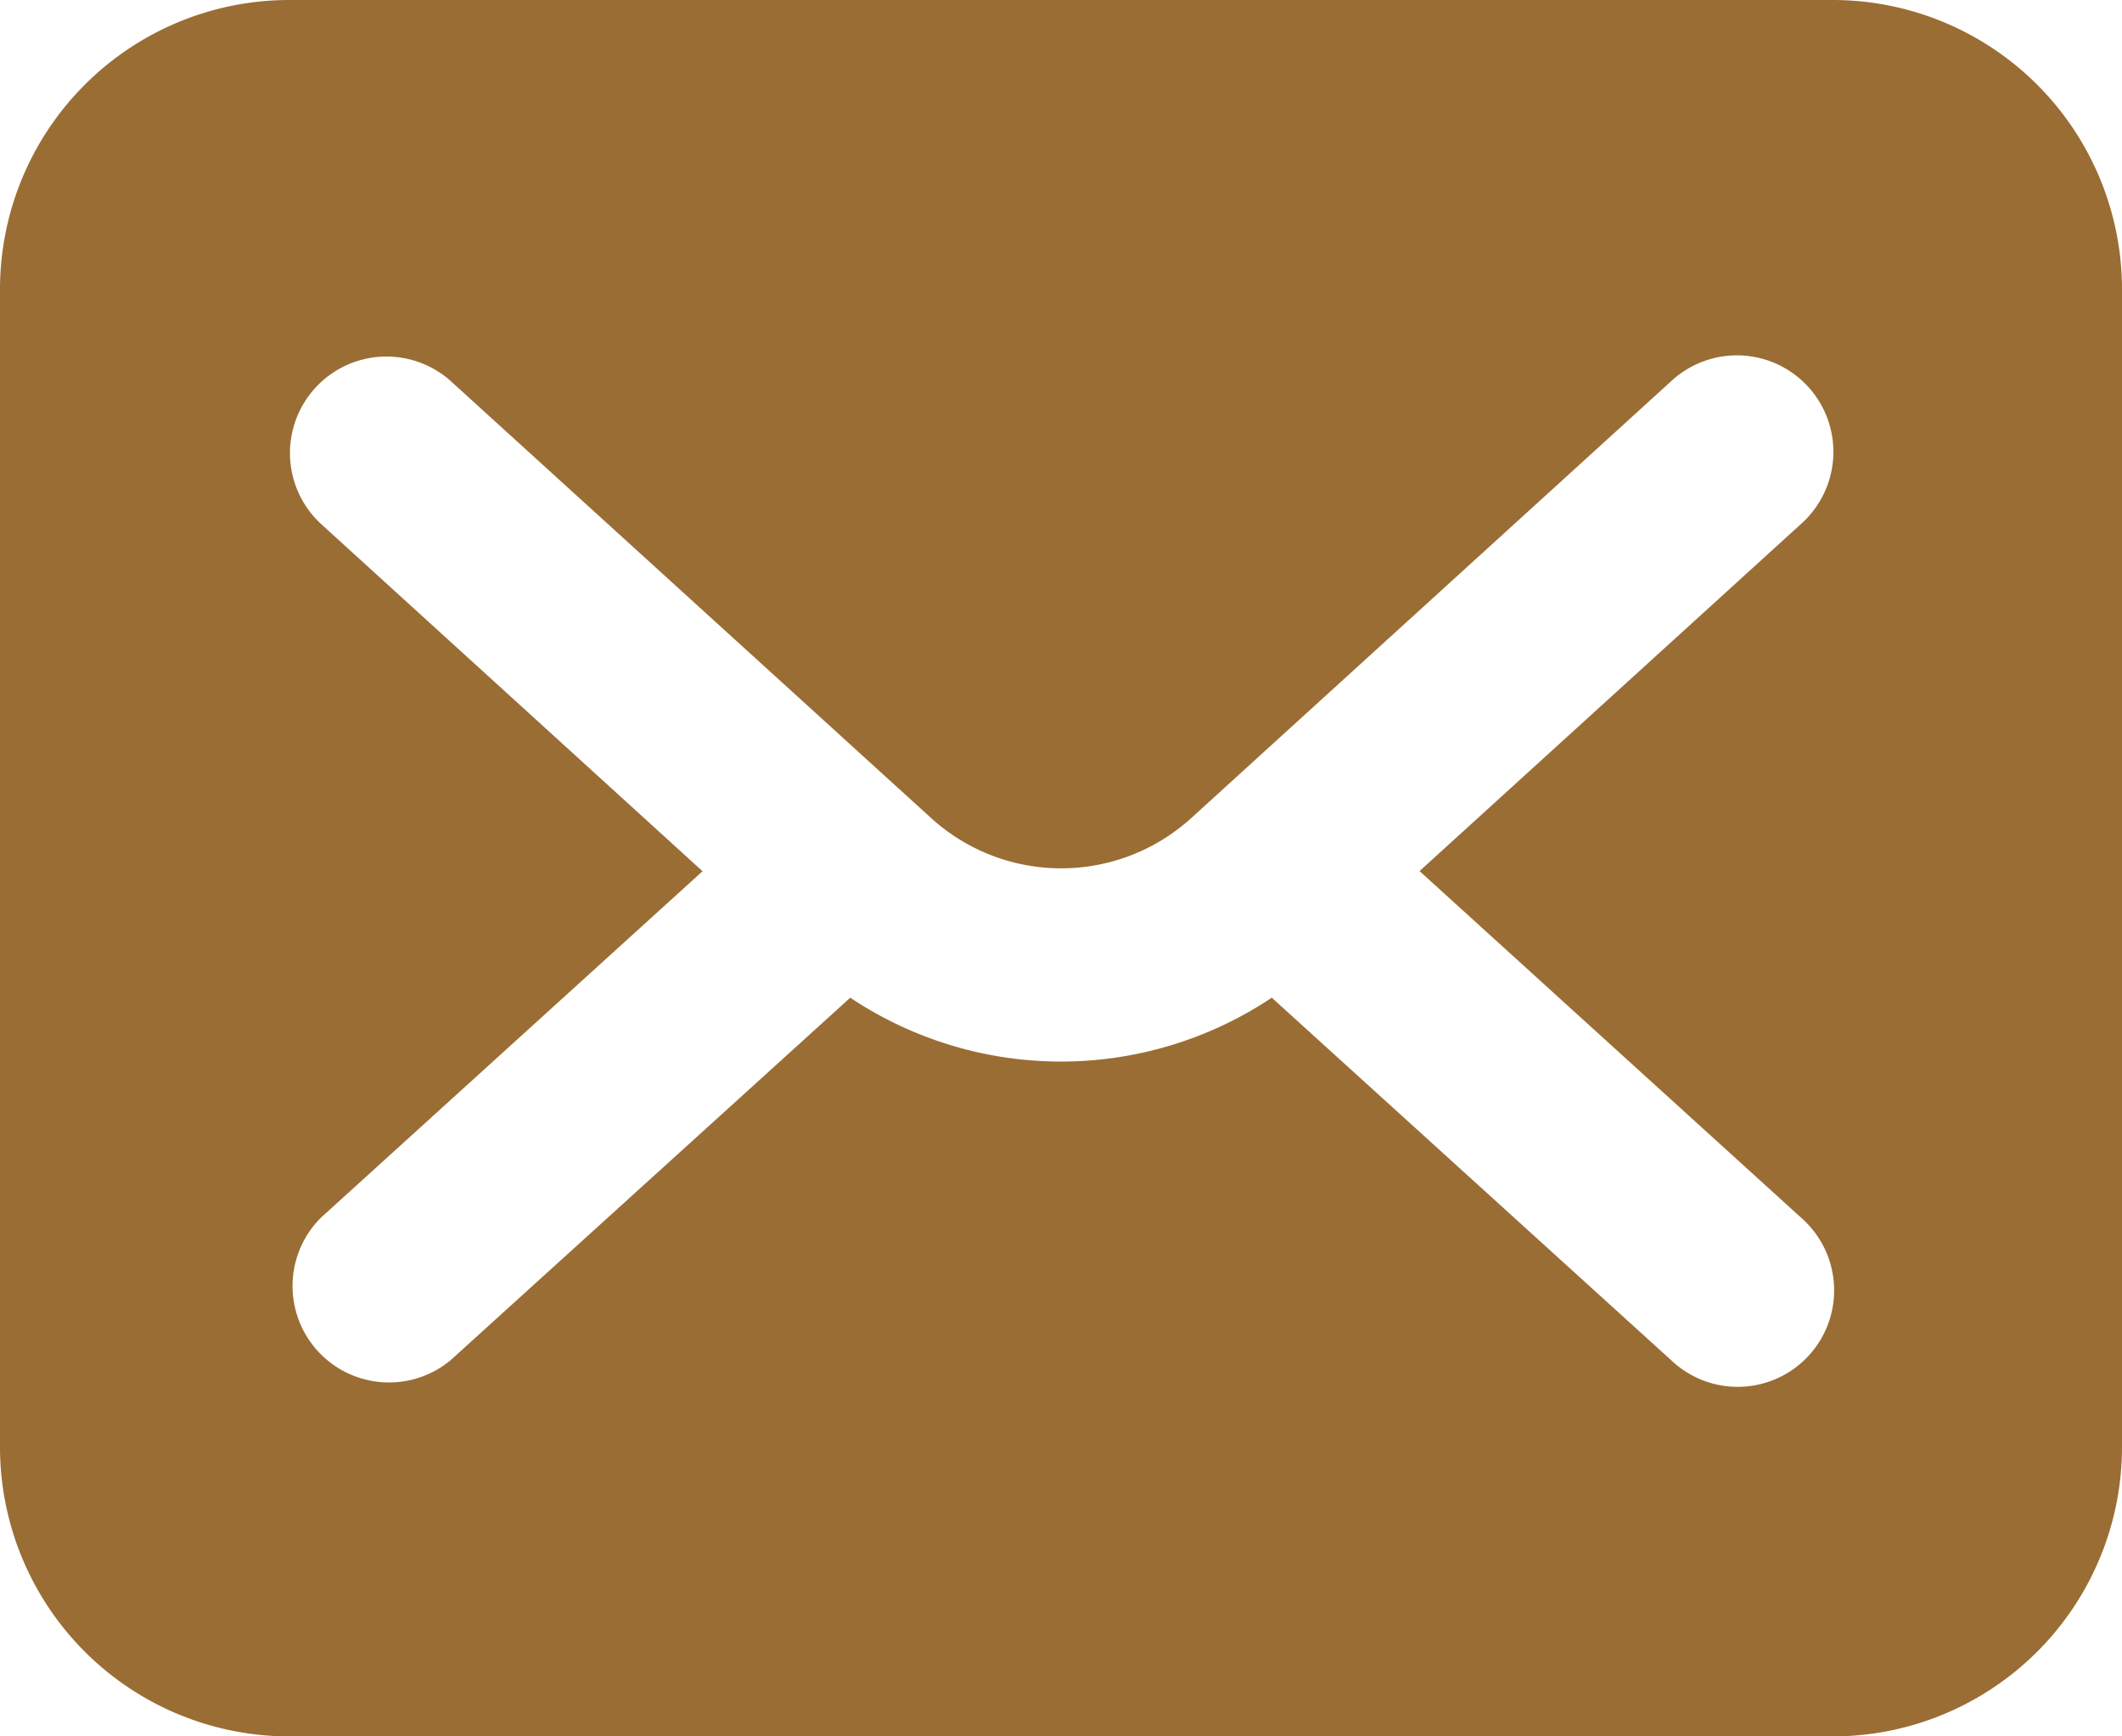 <svg xmlns="http://www.w3.org/2000/svg" width="42.005" height="34.368" viewBox="0 0 42.005 34.368">
  <path id="envelopIcon" d="M37.277,3H6.728A5.728,5.728,0,0,0,1,8.728V31.64a5.728,5.728,0,0,0,5.728,5.728H37.277a5.728,5.728,0,0,0,5.728-5.728V8.728A5.728,5.728,0,0,0,37.277,3Zm-.626,24.1a1.909,1.909,0,1,1-2.566,2.826l-7.91-7.179a7.517,7.517,0,0,1-8.344,0L9.92,29.922A1.909,1.909,0,0,1,7.354,27.1l7.553-6.856L7.352,13.368a1.91,1.91,0,0,1,2.57-2.826l9.507,8.647a3.828,3.828,0,0,0,5.155,0l9.5-8.647a1.91,1.91,0,1,1,2.57,2.826L29.1,20.241Z" transform="translate(-1 -3)" fill="#9a6d34"/>
</svg>
